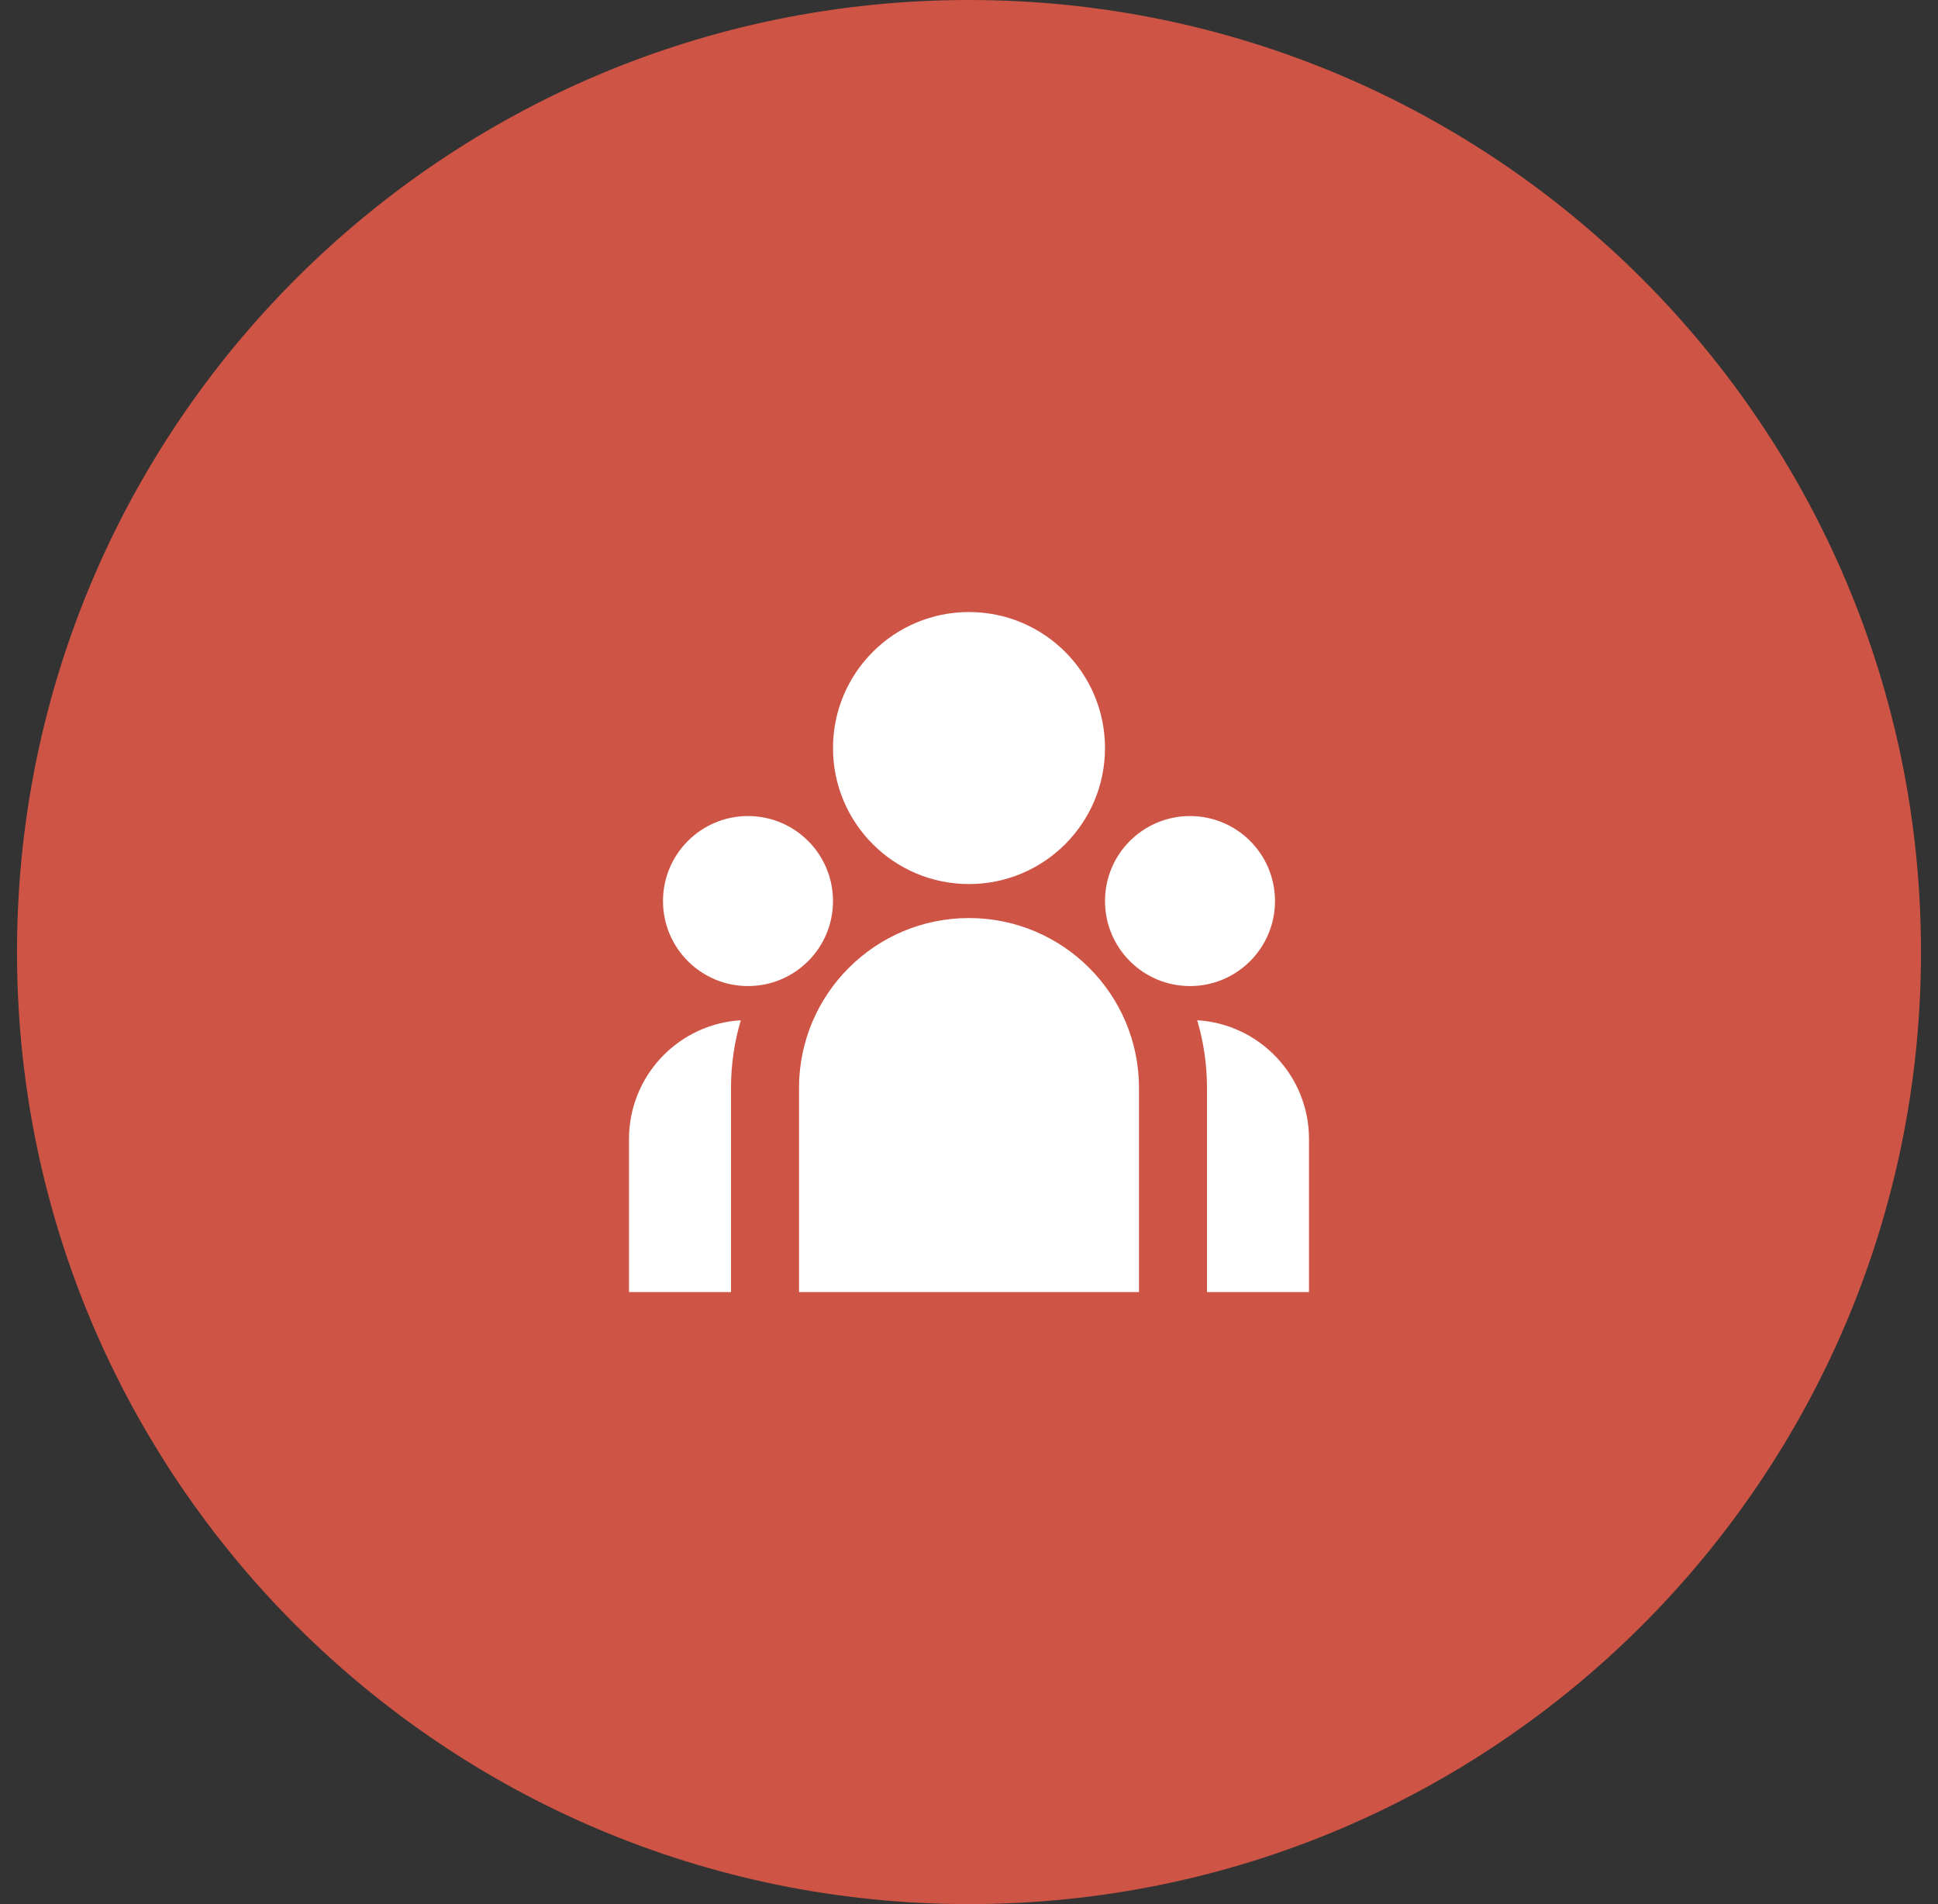 <svg width="57" height="56" viewBox="0 0 57 56" fill="none" xmlns="http://www.w3.org/2000/svg">
<rect x="0" y="0" width="57" height="56" fill="#333333" stroke="none"/>
<g clip-path="url(#clip0_6326_3789)">
<path d="M28.5 56C43.964 56 56.5 43.464 56.5 28C56.5 12.536 43.964 0 28.5 0C13.036 0 0.5 12.536 0.5 28C0.5 43.464 13.036 56 28.5 56Z" fill="#CE5445"/>
<path d="M28.5 26C30.709 26 32.5 24.209 32.5 22C32.5 19.791 30.709 18 28.5 18C26.291 18 24.5 19.791 24.5 22C24.5 24.209 26.291 26 28.5 26ZM22 29C23.381 29 24.5 27.881 24.5 26.5C24.5 25.119 23.381 24 22 24C20.619 24 19.5 25.119 19.5 26.5C19.5 27.881 20.619 29 22 29ZM37.5 26.5C37.5 27.881 36.381 29 35 29C33.619 29 32.5 27.881 32.5 26.5C32.5 25.119 33.619 24 35 24C36.381 24 37.5 25.119 37.5 26.5ZM28.5 27C31.261 27 33.5 29.239 33.5 32V38H23.5V32C23.5 29.239 25.739 27 28.5 27ZM21.5 32C21.5 31.307 21.601 30.638 21.788 30.006L21.619 30.02C19.865 30.21 18.5 31.696 18.5 33.5V38H21.5V32ZM38.5 38V33.5C38.5 31.638 37.046 30.115 35.212 30.006C35.399 30.638 35.5 31.307 35.5 32V38H38.5Z" fill="white"/>
</g>
<defs>
<clipPath id="clip0_6326_3789">
<rect width="56" height="56" fill="white" transform="translate(0.5)"/>
</clipPath>
</defs>
</svg>
